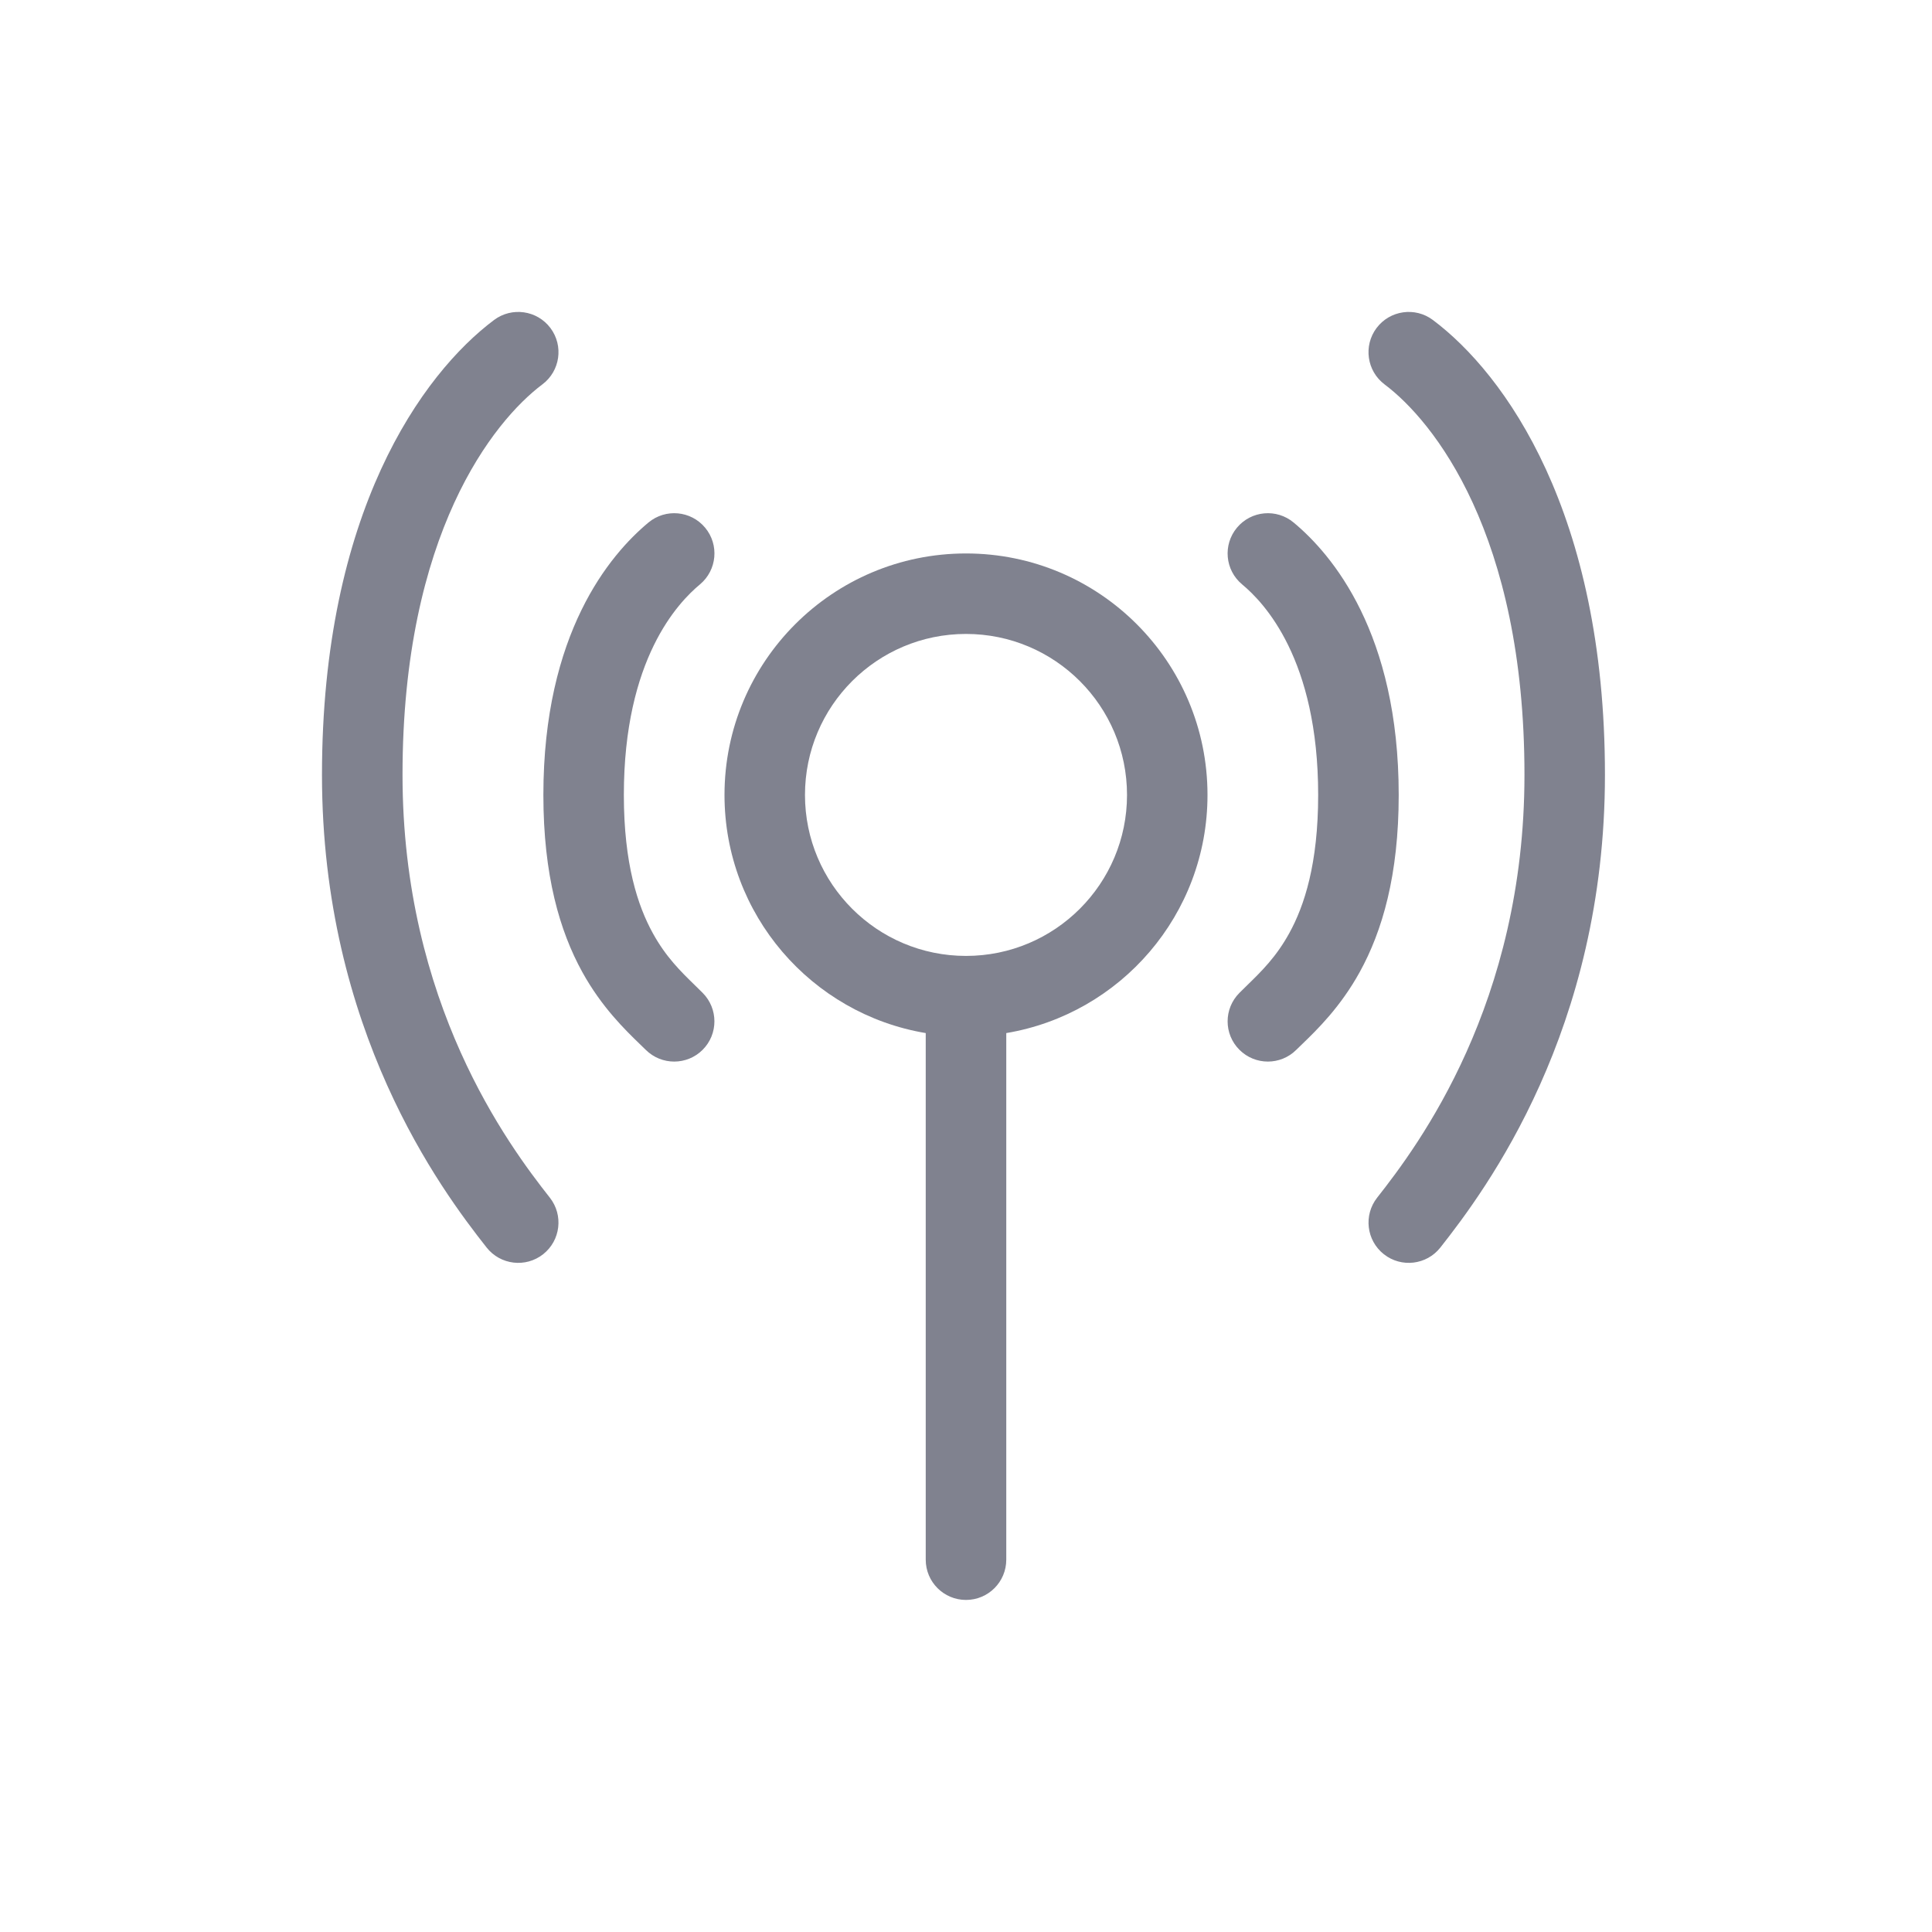 <svg width="32" height="32" viewBox="0 0 32 32" fill="none" xmlns="http://www.w3.org/2000/svg">
<path d="M9.117 5.433C8.896 5.139 8.478 5.079 8.183 5.3C6.99 6.195 5.333 8.491 5.333 12.834C5.333 17.064 7.302 19.702 8.06 20.663C8.288 20.952 8.707 21.002 8.996 20.774C9.285 20.546 9.335 20.127 9.107 19.837C8.42 18.965 6.667 16.62 6.667 12.834C6.667 8.842 8.177 6.972 8.983 6.367C9.278 6.146 9.338 5.728 9.117 5.433Z" fill="#80828F"/>
<path d="M11.679 8.74C11.443 8.457 11.023 8.419 10.74 8.655C10.101 9.187 9 10.486 9 13.167C9 14.495 9.27 15.421 9.645 16.101C9.965 16.681 10.354 17.057 10.595 17.291C10.632 17.326 10.666 17.359 10.695 17.388C10.956 17.648 11.378 17.648 11.638 17.388C11.898 17.128 11.898 16.706 11.638 16.445C11.596 16.403 11.554 16.362 11.511 16.32L11.511 16.32C11.272 16.087 11.03 15.851 10.813 15.457C10.563 15.004 10.333 14.306 10.333 13.167C10.333 10.914 11.233 9.979 11.594 9.679C11.876 9.443 11.915 9.023 11.679 8.74Z" fill="#80828F"/>
<path d="M21.427 8.655C21.144 8.419 20.724 8.457 20.488 8.74C20.252 9.023 20.29 9.443 20.573 9.679C20.934 9.979 21.833 10.914 21.833 13.167C21.833 14.306 21.604 15.004 21.354 15.457C21.137 15.851 20.895 16.087 20.656 16.32C20.613 16.362 20.571 16.403 20.529 16.445C20.268 16.706 20.268 17.128 20.529 17.388C20.789 17.648 21.211 17.648 21.471 17.388C21.501 17.359 21.534 17.326 21.571 17.291C21.813 17.057 22.201 16.681 22.521 16.101C22.896 15.421 23.167 14.495 23.167 13.167C23.167 10.486 22.066 9.187 21.427 8.655Z" fill="#80828F"/>
<path d="M22.8 5.433C23.021 5.139 23.439 5.079 23.733 5.3C24.927 6.195 26.583 8.491 26.583 12.834C26.583 17.064 24.614 19.702 23.857 20.663C23.629 20.952 23.21 21.002 22.921 20.774C22.632 20.546 22.582 20.127 22.81 19.837C23.497 18.965 25.25 16.62 25.25 12.834C25.25 8.842 23.74 6.972 22.933 6.367C22.639 6.146 22.579 5.728 22.8 5.433Z" fill="#80828F"/>
<path fill-rule="evenodd" clip-rule="evenodd" d="M20 13.167C20 15.149 18.558 16.794 16.667 17.111V25.833C16.667 26.202 16.368 26.5 16 26.5C15.632 26.5 15.333 26.202 15.333 25.833V17.111C13.441 16.794 12 15.149 12 13.167C12 10.958 13.791 9.167 16 9.167C18.209 9.167 20 10.958 20 13.167ZM16 15.833C17.473 15.833 18.667 14.639 18.667 13.167C18.667 11.694 17.473 10.5 16 10.5C14.527 10.5 13.333 11.694 13.333 13.167C13.333 14.639 14.527 15.833 16 15.833Z" fill="#80828F"/>
</svg>
